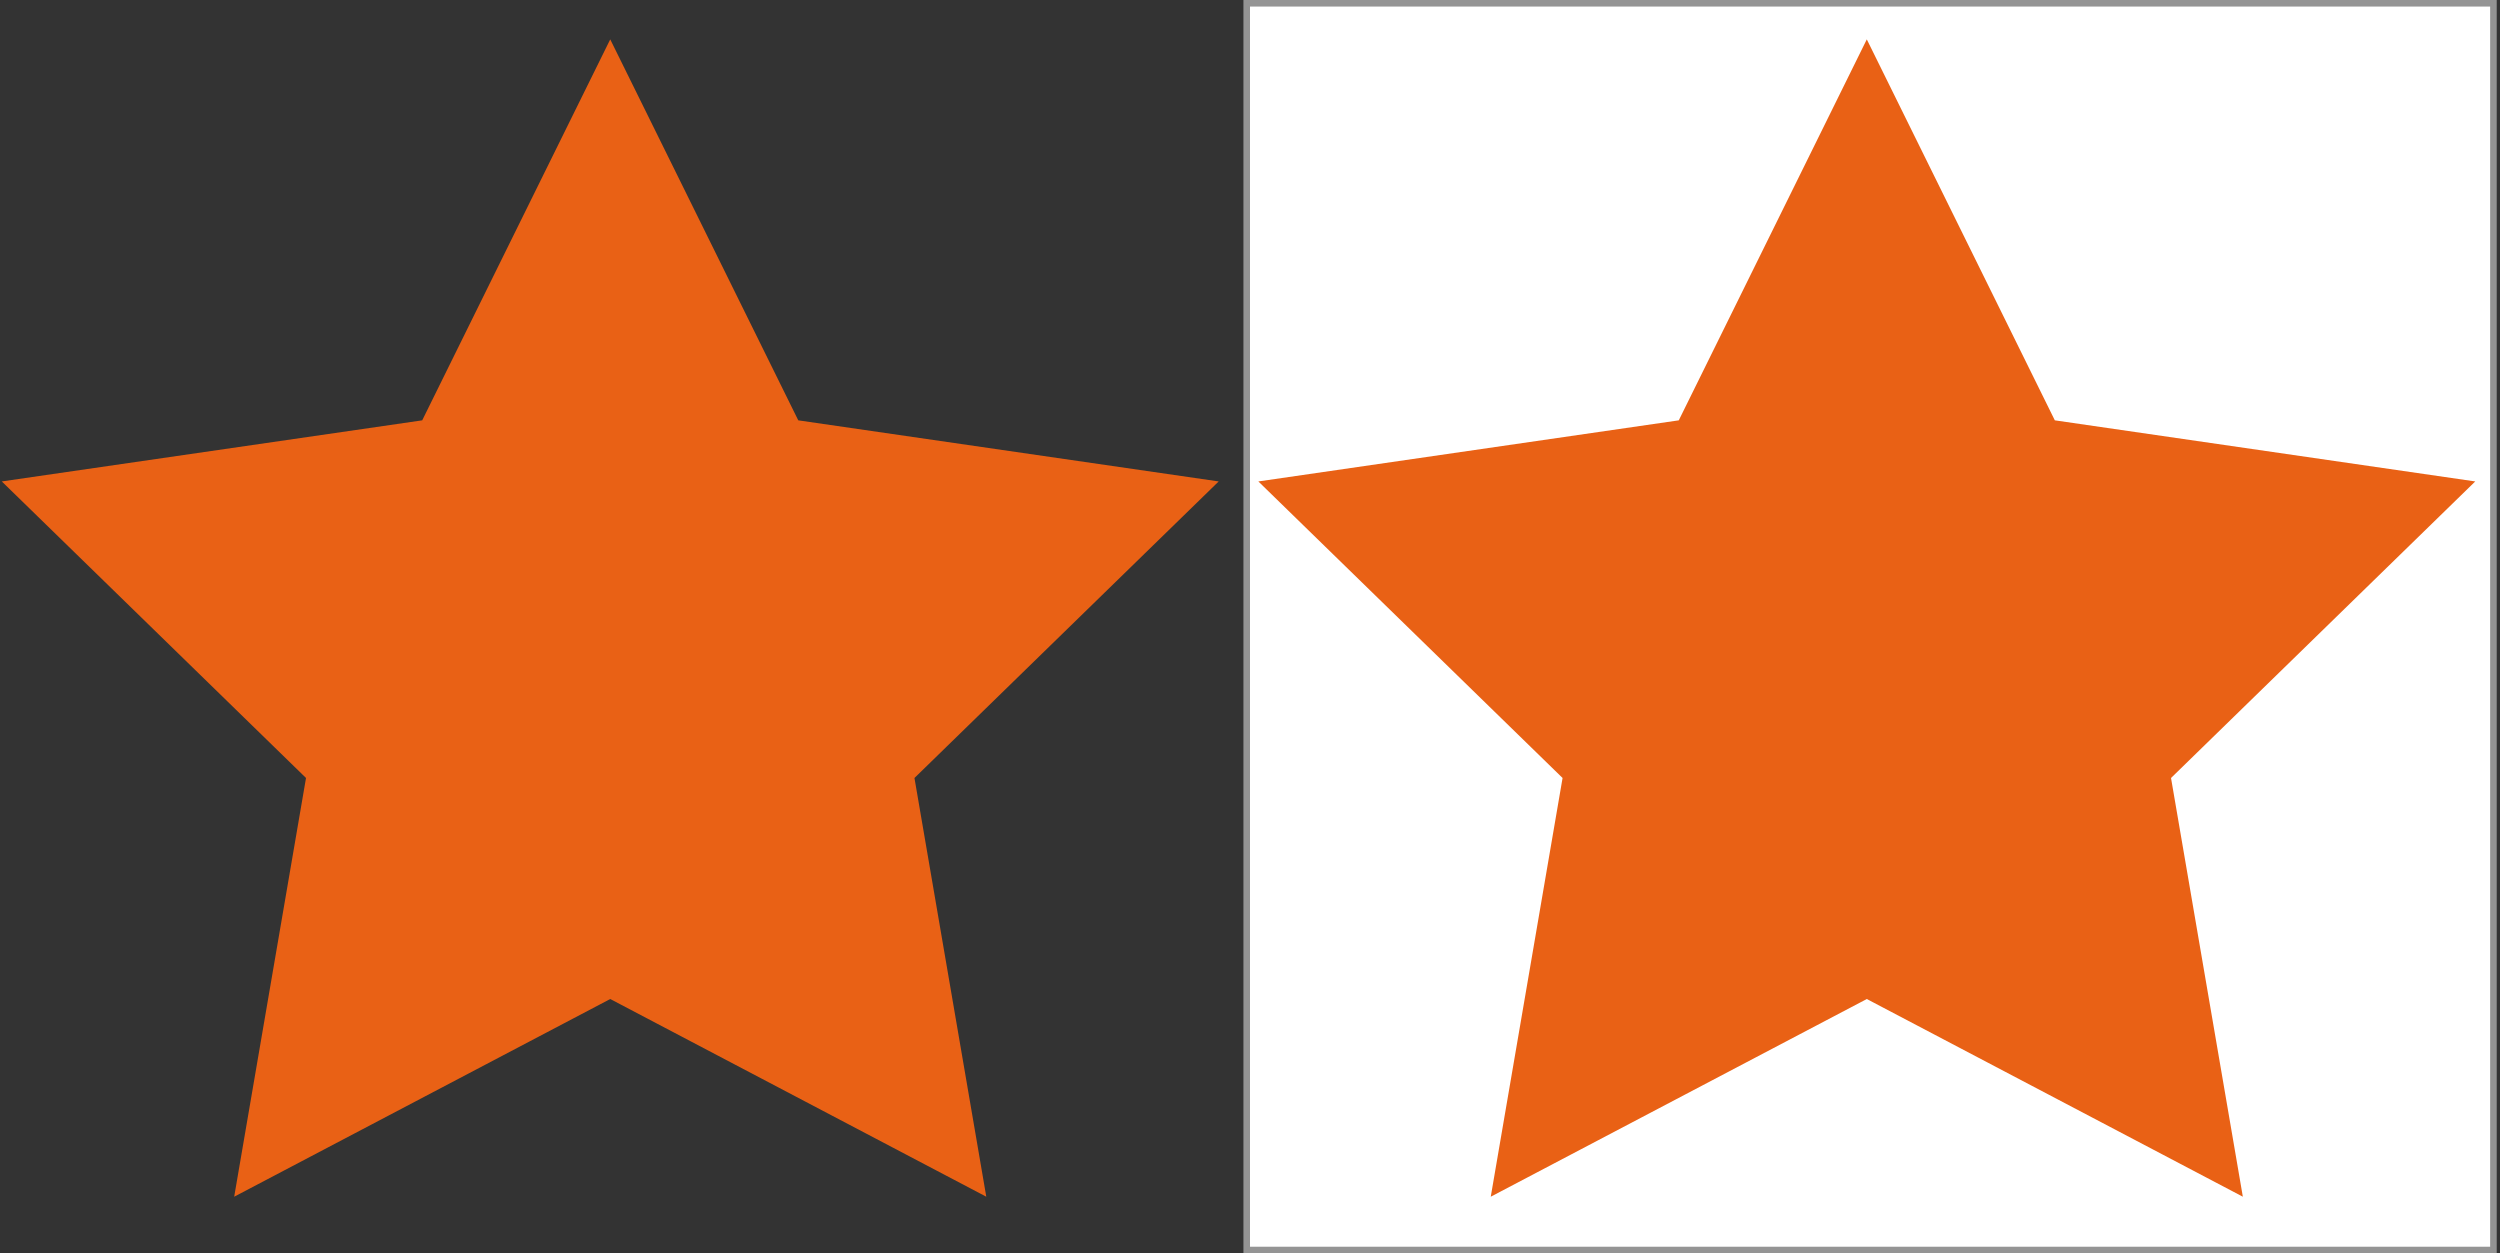 <svg xmlns="http://www.w3.org/2000/svg" width="381" height="191" viewBox="0 0 381 191"><rect x="0" y="0" width="381" height="191" fill="#333333" stroke="none"/><g fill="none" fill-rule="evenodd" transform="translate(-1.5 .5)"><rect width="190" height="190" x="191.5" fill="#FFF" stroke="#949494"/><polygon fill="#E96115" points="94.5 148.25 37.191 178.379 48.136 114.565 1.772 69.371 65.845 60.06 94.5 2 123.155 60.06 187.228 69.371 140.864 114.565 151.809 178.379" transform="translate(191.5 3.5)"/><polygon fill="#E96115" points="94.5 148.25 37.191 178.379 48.136 114.565 1.772 69.371 65.845 60.06 94.5 2 123.155 60.06 187.228 69.371 140.864 114.565 151.809 178.379" transform="translate(0 3.5)"/></g></svg>